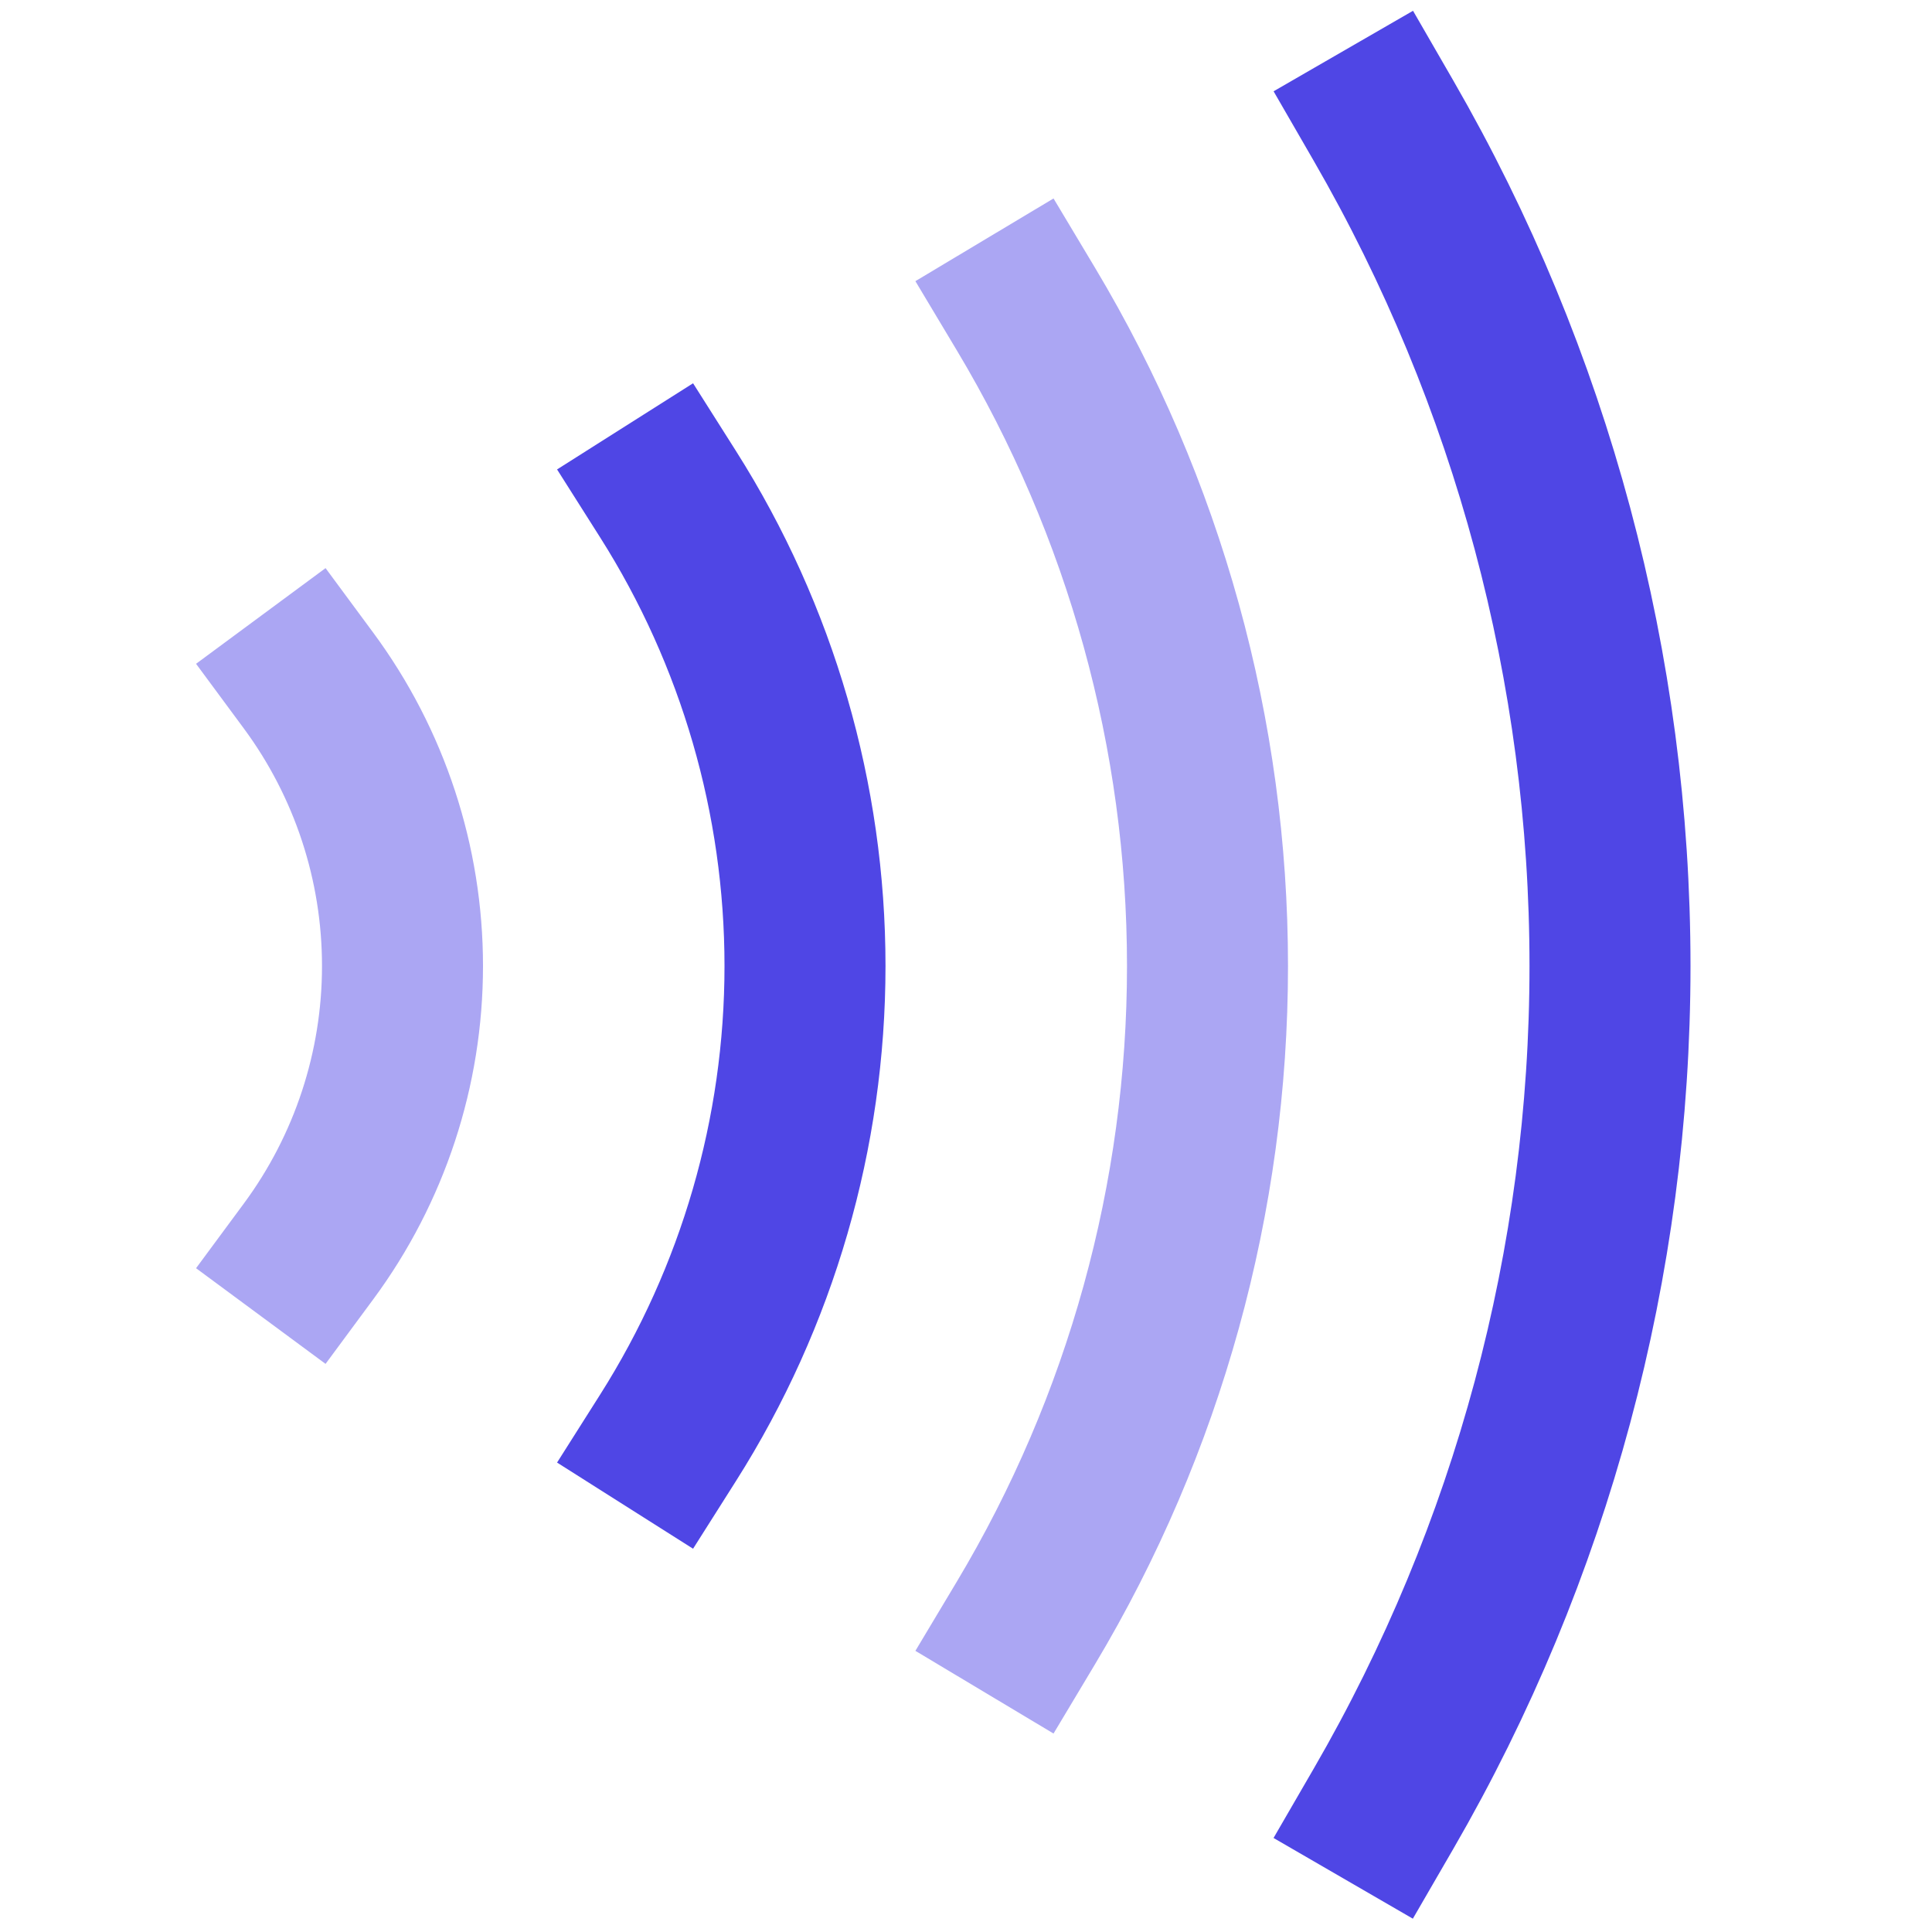 <svg width="24" height="24" viewBox="0 0 24 24" fill="none" xmlns="http://www.w3.org/2000/svg">
<g id="Icon">
<g id="Group">
<path id="Vector" opacity="0.48" d="M3.834 8.456C4.592 9.482 5 10.724 5 12C5 13.276 4.592 14.518 3.834 15.544" stroke="#4F46E5" stroke-width="2" stroke-miterlimit="10" stroke-linecap="square"/>
<path id="Vector_2" d="M8.3 6.141C9.41 7.893 10 9.925 10 12C10 14.075 9.41 16.107 8.3 17.859" stroke="#4F46E5" stroke-width="2" stroke-miterlimit="10" stroke-linecap="square"/>
<path id="Vector_3" opacity="0.48" d="M12.743 3.837C14.22 6.304 15 9.125 15 12C15 14.875 14.22 17.696 12.743 20.163" stroke="#4F46E5" stroke-width="2" stroke-miterlimit="10" stroke-linecap="square"/>
<path id="Vector_4" d="M17.187 1.5C19.03 4.692 20 8.314 20 12C20 15.676 19.03 19.287 17.187 22.468" stroke="#4F46E5" stroke-width="2" stroke-miterlimit="10" stroke-linecap="square"/>
</g>
</g>
</svg>
